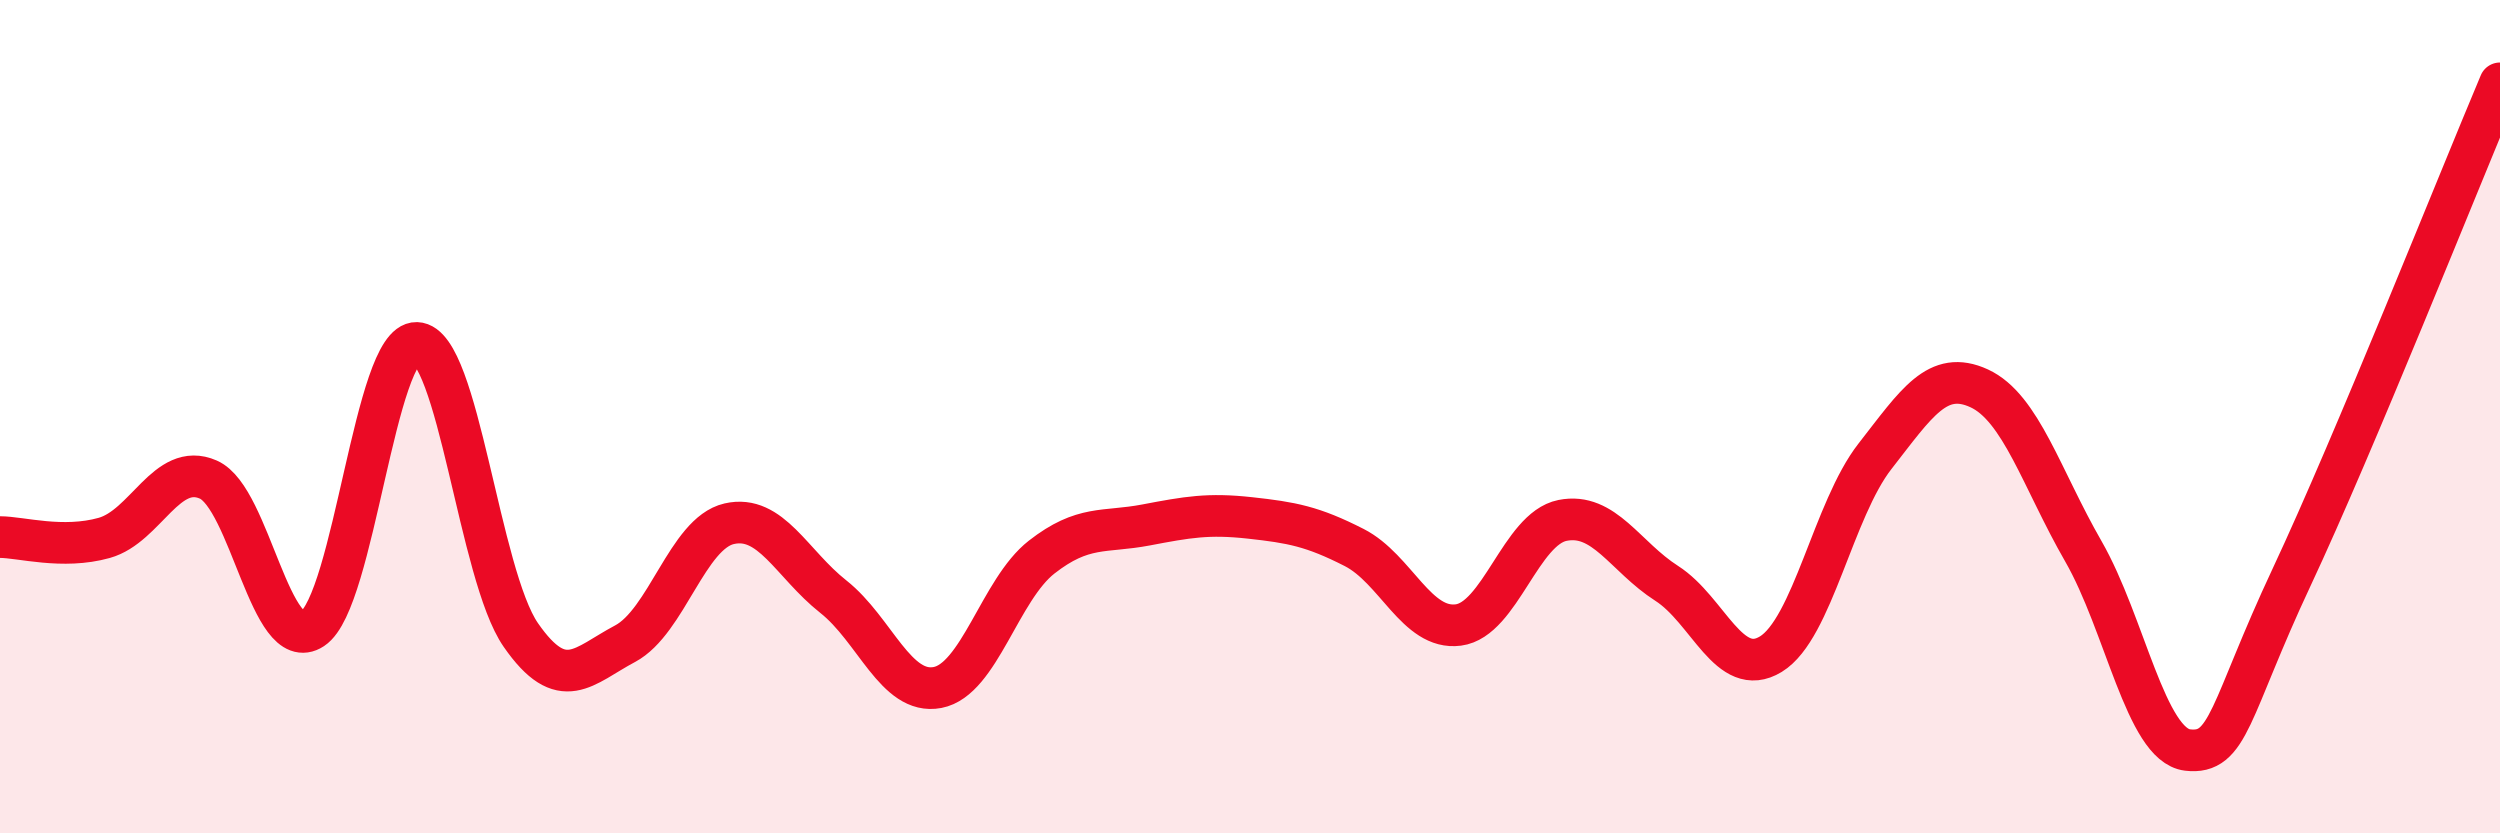 
    <svg width="60" height="20" viewBox="0 0 60 20" xmlns="http://www.w3.org/2000/svg">
      <path
        d="M 0,12.89 C 0.5,12.89 1.5,13.19 2.5,12.91 C 3.5,12.63 4,11.07 5,11.51 C 6,11.95 6.5,15.75 7.5,15.09 C 8.5,14.43 9,8.2 10,8.23 C 11,8.26 11.5,13.8 12.5,15.24 C 13.5,16.68 14,15.98 15,15.45 C 16,14.92 16.5,12.8 17.5,12.57 C 18.5,12.34 19,13.53 20,14.32 C 21,15.11 21.5,16.69 22.5,16.5 C 23.5,16.31 24,14.15 25,13.37 C 26,12.59 26.5,12.79 27.5,12.6 C 28.5,12.41 29,12.32 30,12.43 C 31,12.54 31.5,12.63 32.5,13.14 C 33.5,13.65 34,15.13 35,15 C 36,14.87 36.5,12.69 37.5,12.49 C 38.5,12.29 39,13.36 40,14 C 41,14.64 41.5,16.31 42.5,15.7 C 43.5,15.09 44,12.23 45,10.95 C 46,9.67 46.5,8.86 47.5,9.32 C 48.5,9.78 49,11.49 50,13.23 C 51,14.97 51.5,17.88 52.5,18 C 53.5,18.12 53.5,17.05 55,13.85 C 56.5,10.65 59,4.37 60,2L60 20L0 20Z"
        fill="#EB0A25"
        opacity="0.1"
        stroke-linecap="round"
        stroke-linejoin="round"
      />
      <path
        d="M 0,12.89 C 0.5,12.89 1.5,13.19 2.5,12.91 C 3.5,12.63 4,11.07 5,11.51 C 6,11.95 6.5,15.75 7.5,15.09 C 8.5,14.43 9,8.2 10,8.23 C 11,8.26 11.5,13.8 12.5,15.24 C 13.5,16.68 14,15.98 15,15.45 C 16,14.92 16.5,12.8 17.5,12.57 C 18.5,12.34 19,13.53 20,14.32 C 21,15.11 21.5,16.69 22.5,16.5 C 23.5,16.31 24,14.15 25,13.37 C 26,12.59 26.5,12.79 27.5,12.6 C 28.5,12.41 29,12.32 30,12.43 C 31,12.54 31.5,12.63 32.5,13.14 C 33.5,13.65 34,15.13 35,15 C 36,14.87 36.5,12.69 37.5,12.49 C 38.5,12.29 39,13.36 40,14 C 41,14.64 41.5,16.31 42.5,15.7 C 43.5,15.09 44,12.23 45,10.95 C 46,9.67 46.5,8.86 47.5,9.32 C 48.5,9.78 49,11.49 50,13.23 C 51,14.97 51.5,17.88 52.5,18 C 53.5,18.12 53.5,17.05 55,13.85 C 56.5,10.65 59,4.37 60,2"
        stroke="#EB0A25"
        stroke-width="1"
        fill="none"
        stroke-linecap="round"
        stroke-linejoin="round"
      />
    </svg>
  